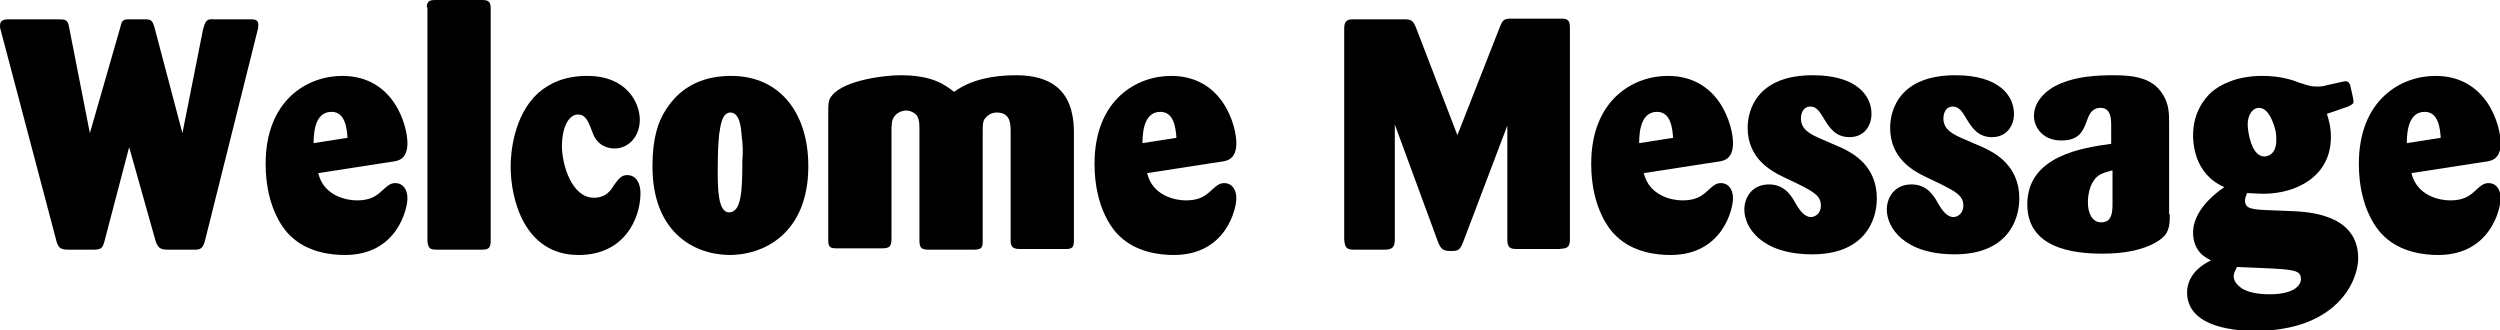 <?xml version="1.0" encoding="utf-8"?>
<!-- Generator: Adobe Illustrator 22.1.0, SVG Export Plug-In . SVG Version: 6.00 Build 0)  -->
<svg version="1.1" id="レイヤー_1" xmlns="http://www.w3.org/2000/svg" xmlns:xlink="http://www.w3.org/1999/xlink" x="0px"
	 y="0px" width="375.5px" height="49.6px" viewBox="0 0 375.5 49.6" style="enable-background:new 0 0 375.5 49.6;"
	 xml:space="preserve">
<g>
	<path d="M19.4,22.1l-3.7,14.1c-0.3,1.1-0.5,1.3-1.7,1.3h-3.7c-1.1,0-1.5-0.2-1.8-1.2L0.1,4.5C0,4.3,0,4,0,3.8
		c0-0.9,0.9-0.9,1.3-0.9h7.4c1.1,0,1.5,0,1.7,1.3L13.5,20l4.6-16c0.2-0.9,0.4-1.1,1.2-1.1h2.5c0.9,0,1.1,0.2,1.4,1.2L27.4,20
		l3.1-15.6C30.8,3.3,31,2.8,32,2.9h5.6c0.5,0,1.2,0,1.2,0.8c0,0.2,0,0.5-0.1,0.8l-7.9,31.6c-0.3,1.1-0.6,1.4-1.5,1.4h-4
		c-1,0-1.5-0.1-1.9-1.2L19.4,22.1z"/>
	<path d="M47.8,26c0.8,3.4,4.2,4.1,5.8,4.1c1.9,0,2.8-0.6,3.5-1.2c1.1-1,1.5-1.4,2.3-1.4c1,0,1.8,0.8,1.8,2.3c0,1.5-1.5,8.5-9.4,8.5
		c-2.1,0-5.6-0.4-8.1-2.8c-0.9-0.8-3.8-4.1-3.8-10.9c0-9.6,6.3-13.2,11.5-13.2c7.8,0,9.8,7.5,9.8,10.1c0,2.5-1.5,2.7-2.4,2.8
		L47.8,26z M52.2,20.7c-0.1-1.3-0.3-3.9-2.4-3.9c-2.2,0-2.7,2.4-2.7,4.7L52.2,20.7z"/>
	<path d="M64.1,1.1C64.1,0,64.8,0,65.5,0h6.9c0.9,0,1.3,0.2,1.3,1.2v35c0,1.1-0.4,1.3-1.3,1.3h-6.8c-1,0-1.3-0.2-1.4-1.3V1.1z"/>
	<path d="M86.8,17.2c-1.5,0-2.4,2.2-2.4,4.7c0,2.9,1.5,7.8,4.8,7.8c1.9,0,2.6-1.2,3.1-2c0.6-0.8,1-1.4,1.9-1.4c1.4,0,2,1.3,2,2.7
		c0,3.8-2.4,9.3-9.3,9.3c-8.1,0-10.2-8.3-10.2-13.3c0-1.9,0.4-7.6,4.1-11c1.7-1.5,4-2.6,7.4-2.6c6,0,7.9,4.1,7.9,6.6
		c0,2.4-1.6,4.3-3.8,4.3c-1,0-2.6-0.4-3.3-2.4C88.4,18.3,88,17.2,86.8,17.2z"/>
	<path d="M121.4,24.3c0.3,10-5.9,14-11.9,14C103.8,38.2,98,34.5,98,25c0-4.4,0.9-6.8,2-8.5c2.4-3.8,6-5.1,9.8-5.1
		C117.2,11.4,121.2,17,121.4,24.3L121.4,24.3z M111.4,20.4c-0.1-1.3-0.3-3.5-1.7-3.5c-1.3,0-1.5,2.1-1.7,3.4
		c-0.2,1.9-0.2,4.6-0.2,5.2c0,2.6,0,6.4,1.7,6.4c1.9,0,2-3.4,2-7.8C111.6,22.9,111.6,21.9,111.4,20.4z"/>
	<path d="M124.4,17.4c0-2,0-2.4,0.6-3.1c1.9-2.3,8-3,10.2-3c5,0,6.8,1.5,8.1,2.5c2.6-1.9,6-2.5,9.3-2.5c5.3,0,8.6,2.3,8.7,8.3v16.5
		c0,1-0.2,1.3-1.2,1.3h-7c-1.1,0-1.3-0.5-1.3-1.3V20c0-1.4,0-3.1-2.1-3.1c-1.1,0-1.7,0.8-1.9,1.1c-0.2,0.5-0.2,0.9-0.2,2.3v15.9
		c0,0.9-0.1,1.3-1.3,1.3h-6.8c-1,0-1.4-0.2-1.4-1.3V19.9c0-1.4,0-1.8-0.3-2.4c-0.3-0.5-1-0.9-1.7-0.9c-0.6,0-1.3,0.3-1.7,0.8
		c-0.5,0.6-0.5,1.3-0.5,2.5v16c0,1.1-0.3,1.4-1.4,1.4h-6.9c-0.9,0-1.2-0.2-1.2-1.2V17.4z"/>
	<path d="M172.3,26c0.8,3.4,4.2,4.1,5.8,4.1c1.9,0,2.8-0.6,3.5-1.2c1.1-1,1.5-1.4,2.3-1.4c1,0,1.8,0.8,1.8,2.3
		c0,1.5-1.5,8.5-9.4,8.5c-2.1,0-5.6-0.4-8.1-2.8c-0.9-0.8-3.8-4.1-3.8-10.9c0-9.6,6.3-13.2,11.5-13.2c7.8,0,9.8,7.5,9.8,10.1
		c0,2.5-1.5,2.7-2.4,2.8L172.3,26z M176.7,20.7c-0.1-1.3-0.3-3.9-2.4-3.9c-2.2,0-2.7,2.4-2.7,4.7L176.7,20.7z"/>
	<path d="M226.5,18.6L219.9,36c-0.6,1.6-0.8,1.7-2,1.7c-1.1,0-1.5-0.2-2-1.6l-6.4-17.4V36c0,1-0.3,1.5-1.5,1.5h-4.7
		c-1.1,0-1.3-0.4-1.4-1.5V4.2c0-1.3,0.8-1.3,1.4-1.3h7.4c1.3,0,1.5,0.1,2,1.3l6.2,16.1l6.4-16.3c0.4-1,0.6-1.2,1.7-1.2h7.4
		c0.9,0,1.4,0.1,1.4,1.3v31.9c0,1.3-0.6,1.3-1.6,1.4h-6.4c-1.1,0-1.4-0.3-1.4-1.5V18.6z"/>
	<path d="M246.9,26c0.8,3.4,4.2,4.1,5.8,4.1c1.9,0,2.8-0.6,3.5-1.2c1.1-1,1.5-1.4,2.3-1.4c1,0,1.8,0.8,1.8,2.3
		c0,1.5-1.5,8.5-9.4,8.5c-2.1,0-5.6-0.4-8.1-2.8c-0.9-0.8-3.8-4.1-3.8-10.9c0-9.6,6.3-13.2,11.5-13.2c7.8,0,9.8,7.5,9.8,10.1
		c0,2.5-1.5,2.7-2.4,2.8L246.9,26z M251.3,20.7c-0.1-1.3-0.3-3.9-2.4-3.9c-2.2,0-2.7,2.4-2.7,4.7L251.3,20.7z"/>
	<path d="M276.6,22.2c1.7,0.8,5.3,2.7,5.3,7.6c0,3.5-2,8.4-9.7,8.4c-7.7,0-10.2-4.1-10.2-6.7c0-1.9,1.2-3.8,3.7-3.8
		c1.9,0,2.8,1.1,3.2,1.6c0.4,0.5,0.6,0.9,1,1.6c0.4,0.6,1.1,1.7,2.1,1.7c0.7,0,1.5-0.6,1.5-1.7c0-1.5-1.1-2.1-3.5-3.3l-2.1-1
		c-1.9-0.9-5.4-2.8-5.4-7.4c0-2.8,1.5-7.9,9.8-7.9c6.6,0,8.8,3.1,8.8,5.8c0,1.8-1.1,3.5-3.3,3.5c-2.1,0-3-1.4-3.8-2.7
		c-0.6-1-1.1-1.9-2.1-1.9c-0.9,0-1.4,0.8-1.4,1.8c0,1.7,1.5,2.4,3.1,3.1L276.6,22.2z"/>
	<path d="M298,22.2c1.7,0.8,5.3,2.7,5.3,7.6c0,3.5-2,8.4-9.7,8.4c-7.7,0-10.2-4.1-10.2-6.7c0-1.9,1.2-3.8,3.7-3.8
		c1.9,0,2.8,1.1,3.2,1.6c0.4,0.5,0.6,0.9,1,1.6c0.4,0.6,1.1,1.7,2.1,1.7c0.7,0,1.5-0.6,1.5-1.7c0-1.5-1.1-2.1-3.5-3.3l-2.1-1
		c-1.9-0.9-5.4-2.8-5.4-7.4c0-2.8,1.5-7.9,9.8-7.9c6.6,0,8.8,3.1,8.8,5.8c0,1.8-1.1,3.5-3.3,3.5c-2.1,0-3-1.4-3.8-2.7
		c-0.6-1-1.1-1.9-2.1-1.9c-0.9,0-1.4,0.8-1.4,1.8c0,1.7,1.5,2.4,3.1,3.1L298,22.2z"/>
	<path d="M325.9,32.2c0,1.1,0,2.2-0.7,3.1c-0.3,0.4-2.6,2.8-9.4,2.8c-4.4,0-11.3-0.8-11.3-7.4c0-7.3,8.3-8.5,12.6-9.1v-2.6
		c0-1.1,0-2.8-1.6-2.8c-1.3,0-1.7,1-2,1.8c-0.6,1.7-1.2,3.1-3.9,3.1c-2.8,0-4.1-2-4.1-3.7c0-2,1.6-3.9,4.1-4.9
		c2.4-1,5.2-1.2,7.9-1.2c3,0,5.8,0.4,7.3,2.8c1,1.5,1,3,1,4.4V32.2z M317.2,25.6c-1.4,0.4-2.1,0.6-2.7,1.5c-0.8,1.1-0.9,2.7-0.9,3.3
		c0,1.7,0.7,3,2,3c1.7,0,1.7-1.7,1.7-2.9V25.6z"/>
	<path d="M349.5,17.1c0.3,1,0.6,1.9,0.6,3.5c0,5.9-5.2,8.5-10.1,8.5c-1,0-1.9-0.1-2.5-0.1c-0.1,0.3-0.3,0.7-0.3,1.1
		c0,1.3,1,1.4,4.4,1.5l2.4,0.1c2.8,0.1,10.2,0.5,10.2,7.1c0,3.4-3.2,10.9-15.5,10.9c-4.2,0-10.2-1-10.2-5.8c0-1.4,0.7-3.4,3.6-4.8
		c-0.9-0.4-2.7-1.4-2.7-4.2c0-1.9,1.2-4.4,4.7-6.8c-4.7-2-4.7-7-4.7-7.8c0-3.4,1.7-5.5,2.8-6.5c1.2-1,3.6-2.4,7.6-2.4
		c2.7,0,4.5,0.6,5.5,1c1.3,0.4,1.7,0.6,2.6,0.6c0.5,0,1,0,1.6-0.2c0.9-0.2,2.6-0.6,2.8-0.6c0.5,0,0.6,0.4,0.7,0.6
		c0.2,0.8,0.5,2.2,0.5,2.4c0,0.4-0.2,0.5-0.8,0.8L349.5,17.1z M335.5,41.5c0,0.9,0.8,1.5,1.2,1.8c0.8,0.5,2.1,0.9,4.2,0.9
		c3.6,0,4.7-1.3,4.7-2.3c0-1.3-1.1-1.4-4.9-1.6c-0.7,0-4-0.2-4.7-0.2C335.9,40.4,335.5,40.9,335.5,41.5z M339.3,16.2
		c-1,0-1.7,1.1-1.7,2.5c0,0.9,0.5,4.8,2.5,4.8c0.3,0,1.8-0.1,1.8-2.5c0-0.4,0-1-0.2-1.7C341.6,19,340.9,16.2,339.3,16.2z"/>
	<path d="M362.2,26c0.8,3.4,4.2,4.1,5.8,4.1c1.9,0,2.8-0.6,3.5-1.2c1.1-1,1.5-1.4,2.3-1.4c1,0,1.8,0.8,1.8,2.3
		c0,1.5-1.5,8.5-9.4,8.5c-2.1,0-5.6-0.4-8.1-2.8c-0.9-0.8-3.8-4.1-3.8-10.9c0-9.6,6.3-13.2,11.5-13.2c7.8,0,9.8,7.5,9.8,10.1
		c0,2.5-1.5,2.7-2.4,2.8L362.2,26z M366.6,20.7c-0.1-1.3-0.3-3.9-2.4-3.9c-2.2,0-2.7,2.4-2.7,4.7L366.6,20.7z"/>
</g>
</svg>
